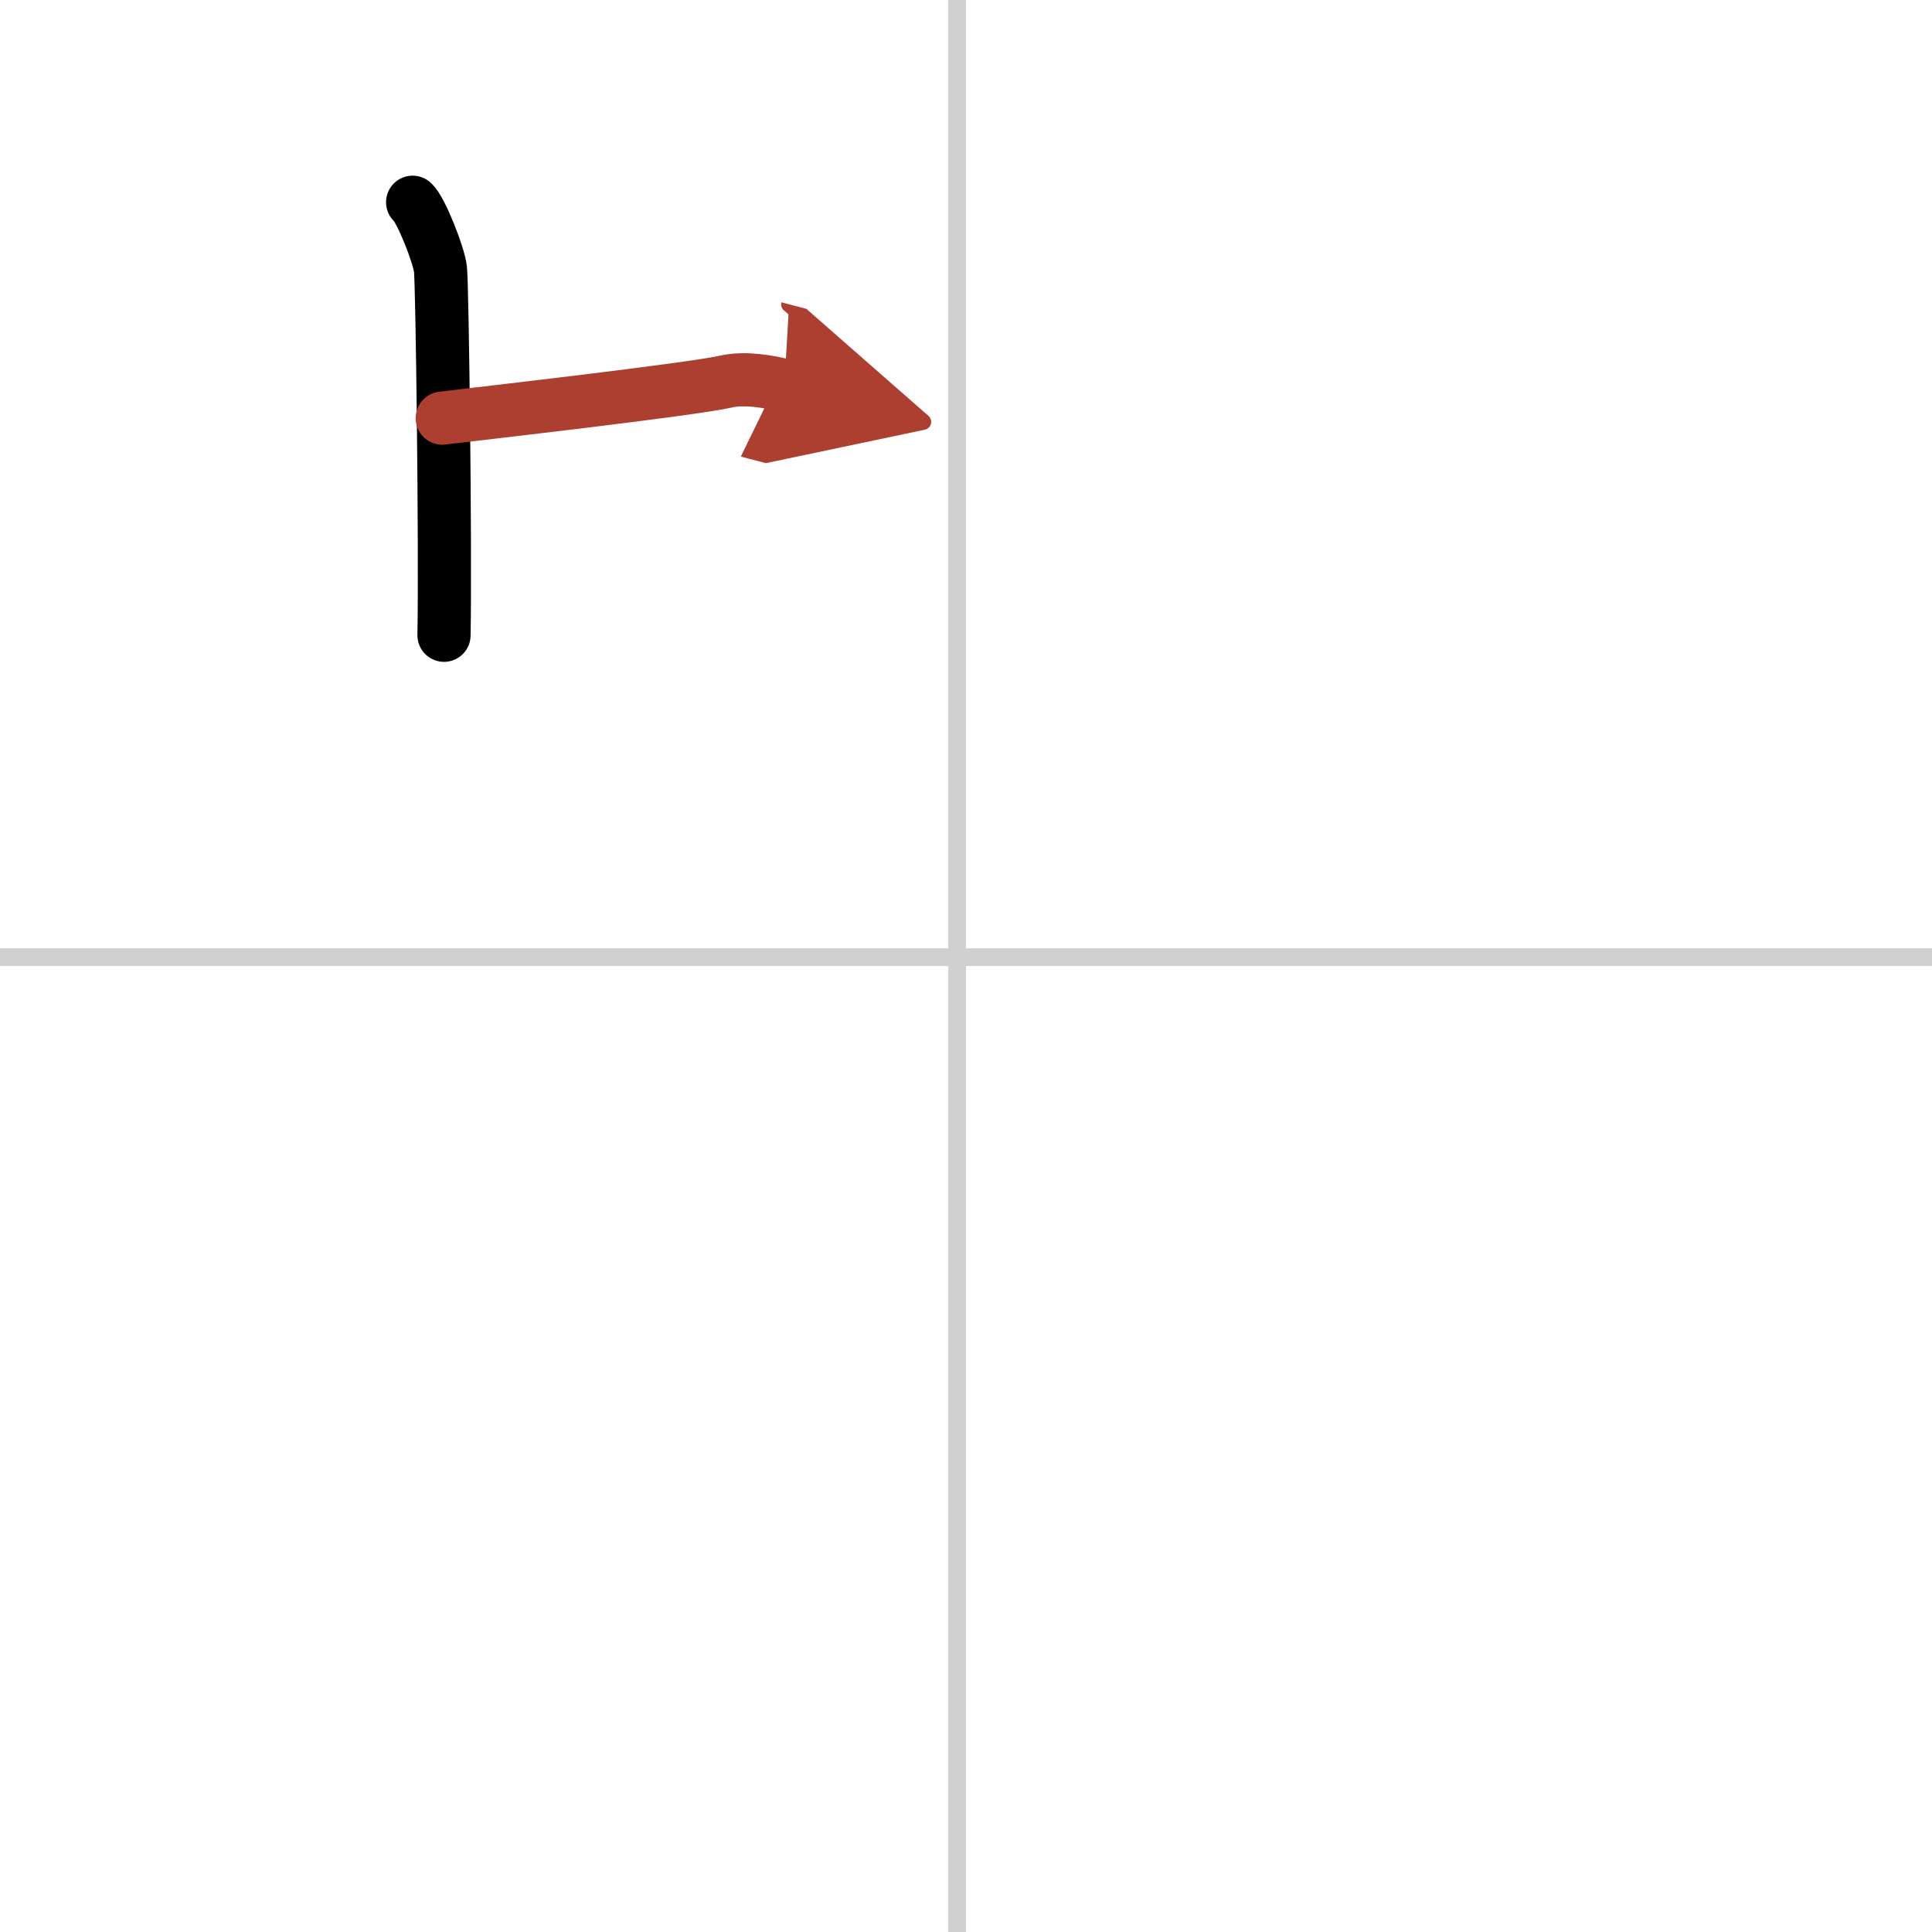 <svg width="400" height="400" viewBox="0 0 109 109" xmlns="http://www.w3.org/2000/svg"><defs><marker id="a" markerWidth="4" orient="auto" refX="1" refY="5" viewBox="0 0 10 10"><polyline points="0 0 10 5 0 10 1 5" fill="#ad3f31" stroke="#ad3f31"/></marker></defs><g fill="none" stroke="#000" stroke-linecap="round" stroke-linejoin="round" stroke-width="3"><rect width="100%" height="100%" fill="#fff" stroke="#fff"/><line x1="54" x2="54" y2="109" stroke="#d0d0d0" stroke-width="1"/><line x2="109" y1="54" y2="54" stroke="#d0d0d0" stroke-width="1"/><path d="m23.28 11.41c0.47 0.4 1.48 2.98 1.57 3.78 0.1 0.8 0.29 15.67 0.2 20.65"/><path d="m24.95 23.59c1.88-0.23 14.06-1.61 16.05-2.07 1.02-0.23 2.41 0.01 3.25 0.23" marker-end="url(#a)" stroke="#ad3f31"/></g></svg>
